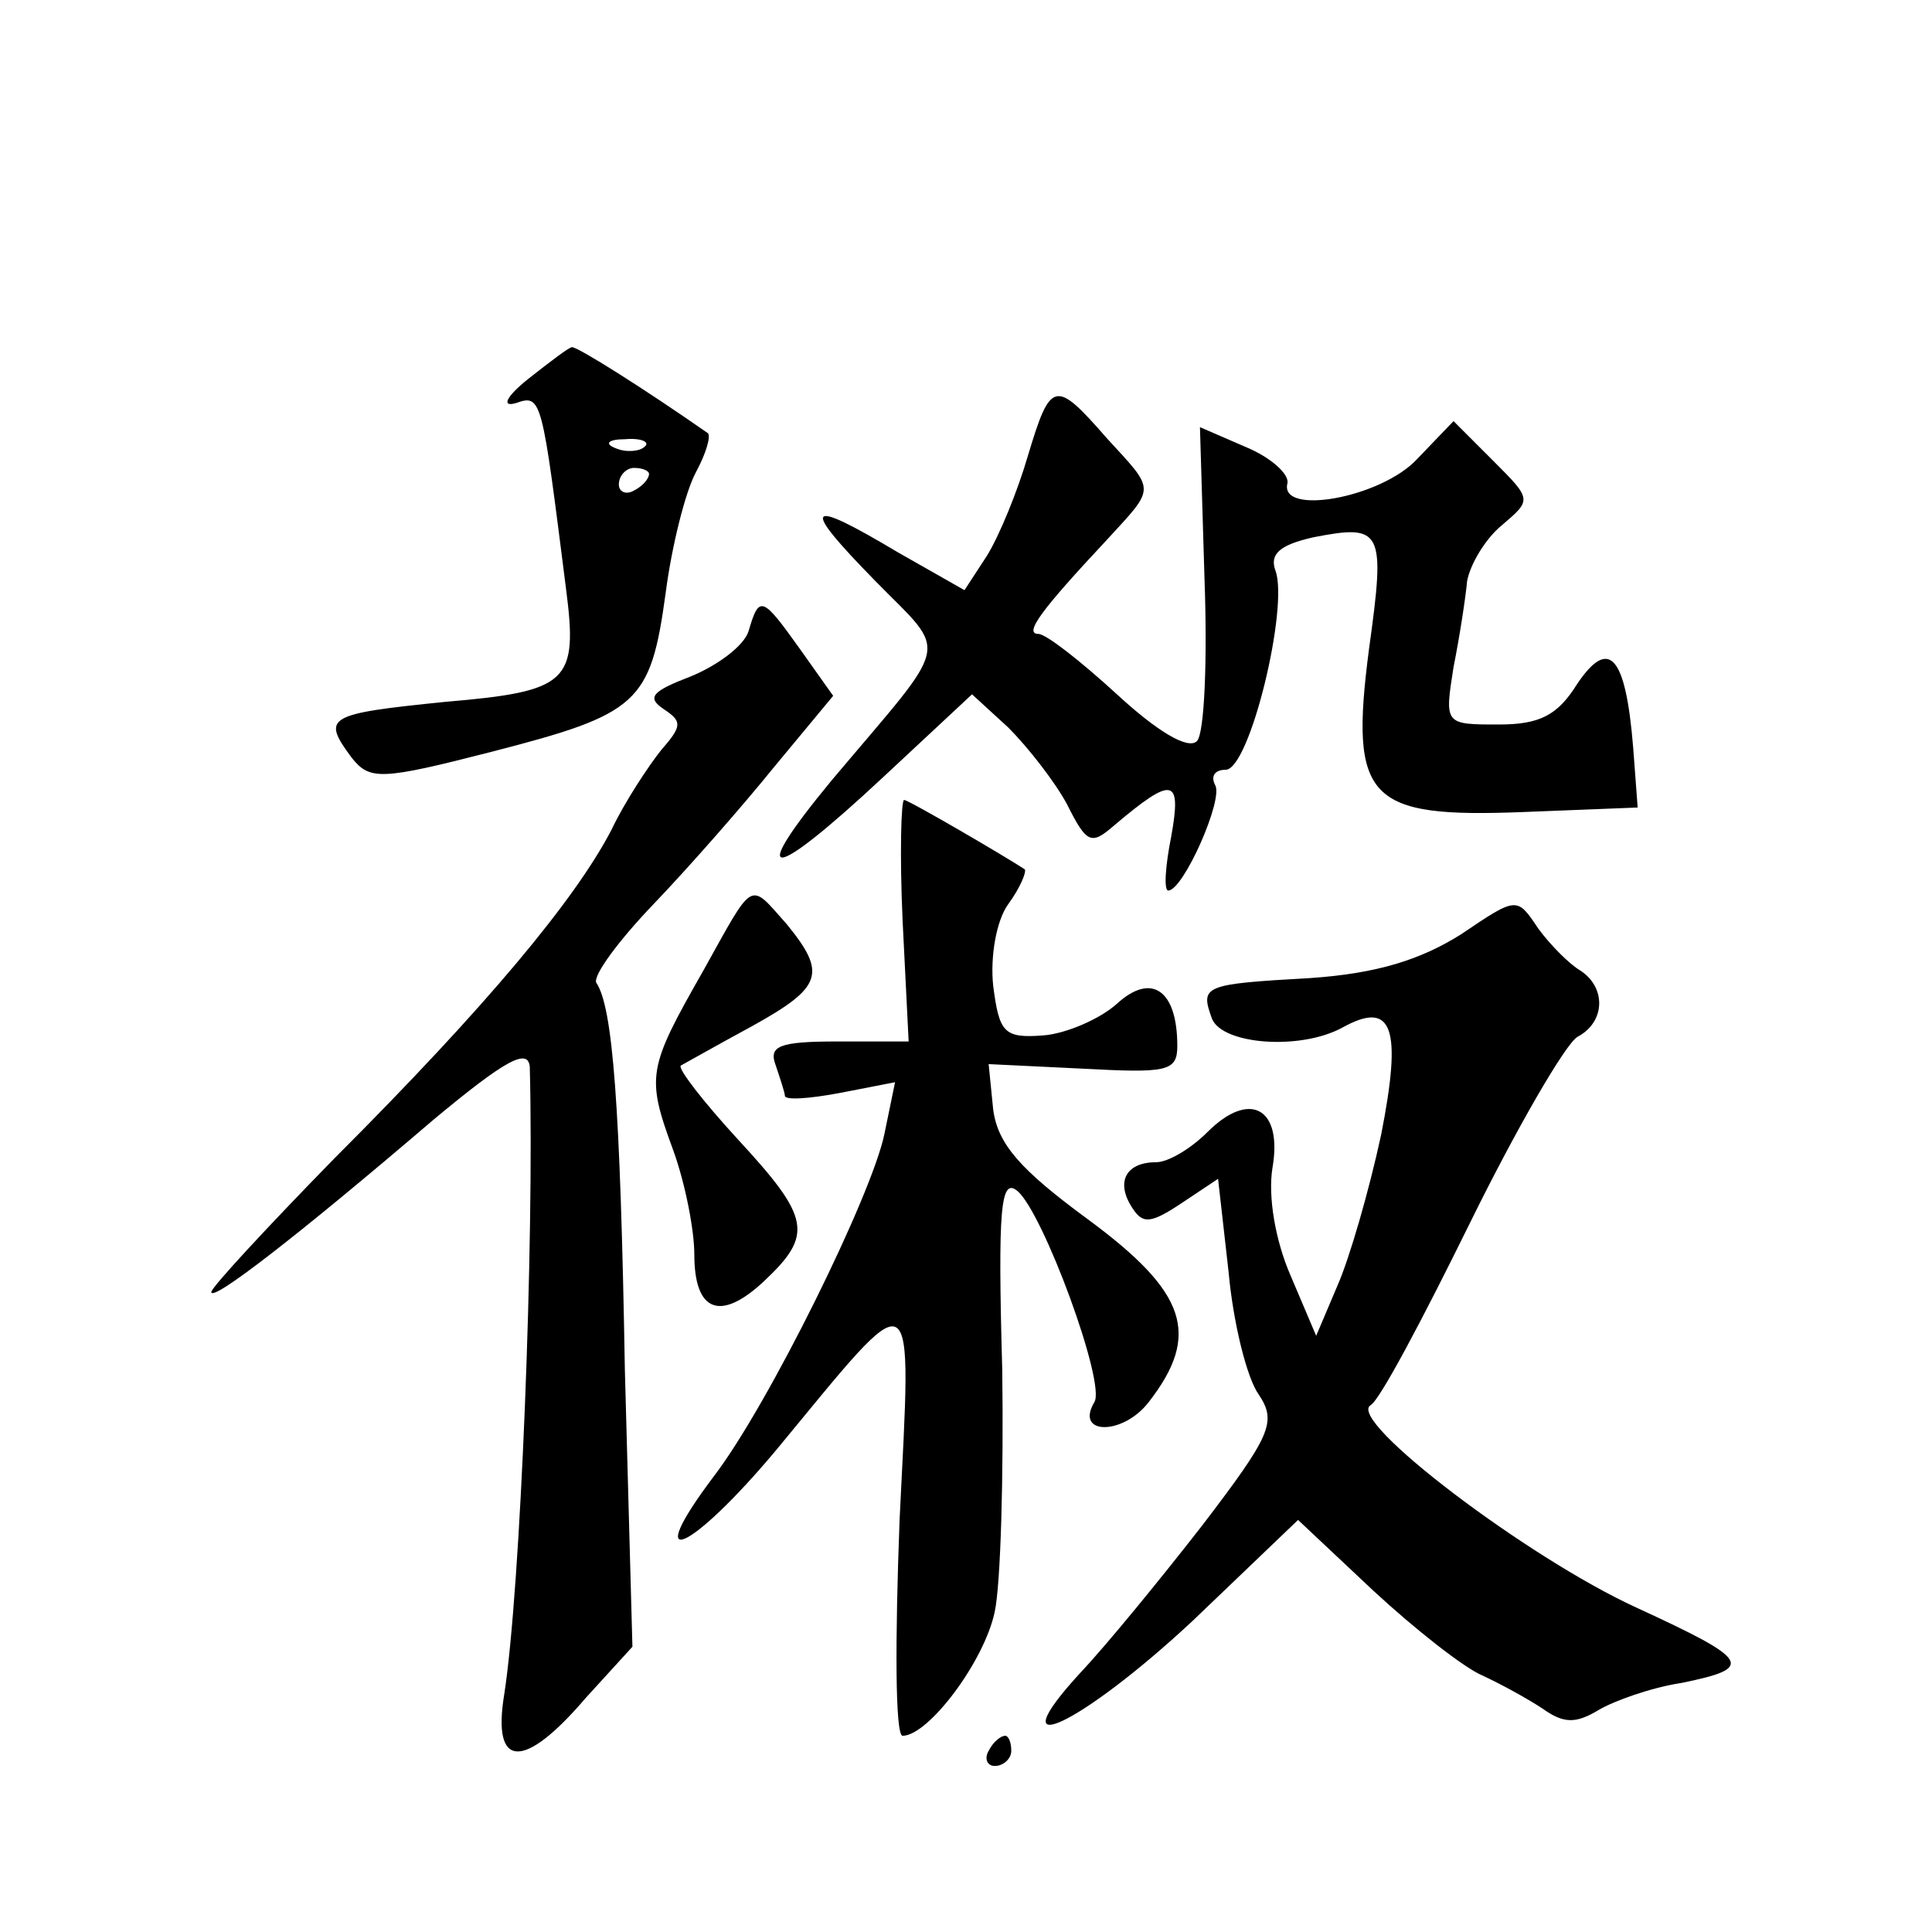 <?xml version="1.0" standalone="no"?>
<!DOCTYPE svg PUBLIC "-//W3C//DTD SVG 20010904//EN"
 "http://www.w3.org/TR/2001/REC-SVG-20010904/DTD/svg10.dtd">
<svg version="1.0" xmlns="http://www.w3.org/2000/svg"
 width="128pt" height="128pt" viewBox="0 0 128 128"
 preserveAspectRatio="xMidYMid meet">
<g transform="translate(0,128) scale(0.1,-0.1)"
fill="#0" stroke="none">
<path d="M350 1029 c-15 -12 -18 -19 -8 -16 17 6 17 3 33 -123 8 -62 2 -68 -80
-75 -79 -8 -82 -10 -62 -37 12 -15 19 -15 93 4 97 25 105 32 115 105 4 31 13 67
20 80 7 13 10 24 8 26 -43 30 -86 57 -90 57 -2 0 -15 -10 -29 -21z m77 -45 c-3
-3 -12 -4 -19 -1 -8 3 -5 6 6 6 11 1 17 -2 13 -5z m3 -18 c0 -3 -4 -8 -10 -11 -5
-3 -10 -1 -10 4 0 6 5 11 10 11 6 0 10 -2 10 -4z M681 978 c-7 -24 -19 -53 -27
-66 l-15 -23 -44 25 c-62 37 -65 32 -15 -19 49 -50 51 -37 -29 -132 -57 -69 -41
-68 34 2 l59 55 24 -22 c13 -13 31 -36 39 -51 13 -26 16 -27 31 -14 39 33 45 32
38 -7 -4 -20 -5 -36 -2 -36 10 0 37 61 31 70 -3 6 0 10 7 10 16 0 42 108 33 132
-4 11 3 17 25 22 46 9 48 5 37 -74 -13 -100 -1 -112 102 -108 l76 3 -3 40 c-5 61
-16 73 -37 42 -13 -21 -25 -27 -52 -27 -36 0 -36 0 -30 38 4 20 8 46 9 57 2 11
12 28 23 37 20 17 20 17 -6 43 l-26 26 -24 -25 c-24 -26 -92 -38 -86 -16 1 6 -11
17 -28 24 l-30 13 3 -100 c2 -54 0 -103 -5 -108 -6 -6 -27 7 -53 31 -24 22 -47
40 -52 40 -10 0 2 16 45 62 33 36 33 32 0 68 -34 39 -37 38 -52 -12z M496 862 c-3
-10 -21 -23 -38 -30 -26 -10 -30 -14 -18 -22 12 -8 12 -11 -2 -27 -8 -10 -24 -34
-33 -53 -24 -46 -82 -116 -183 -217 -45 -46 -82 -86 -82 -89 0 -7 57 37 147 114
48 40 63 48 64 35 3 -115 -6 -346 -17 -416 -8 -49 13 -50 54 -2 l31 34 -5 183 c-3
176 -8 241 -19 257 -2 5 15 28 38 52 23 24 59 65 80 91 l39 47 -22 31 c-25 35 -27
36 -34 12z M598 670 l4 -80 -47 0 c-39 0 -46 -3 -41 -16 3 -9 6 -18 6 -20 0 -3
16 -2 37 2 l36 7 -7 -34 c-8 -40 -77 -180 -113 -227 -49 -65 -16 -51 41 17 95 115
90 118 82 -46 -3 -79 -3 -143 2 -143 17 0 54 49 61 82 4 18 6 91 5 161 -3 107 -1
127 10 118 17 -14 59 -128 51 -140 -13 -22 19 -22 36 0 35 45 25 73 -40 121 -45
33 -60 50 -63 73 l-3 30 62 -3 c56 -3 63 -2 63 15 0 37 -17 49 -40 28 -11 -10 -34
-20 -49 -21 -26 -2 -29 2 -33 33 -2 19 2 43 10 54 8 11 12 21 11 23 -12 8 -77 46
-80 46 -2 0 -3 -36 -1 -80z M466 637 c-37 -65 -38 -70 -20 -119 8 -22 14 -53 14
-69 0 -38 17 -45 46 -18 33 31 31 42 -17 94 -23 25 -40 47 -38 49 2 1 23 13 47
26 47 26 50 35 23 68 -25 28 -21 30 -55 -31z M968 661 c-27 -17 -56 -26 -100 -29
-71 -4 -73 -5 -65 -27 7 -17 58 -21 86 -6 34 19 40 0 26 -71 -8 -37 -21 -82 -29
-100 l-14 -33 -17 40 c-10 23 -15 52 -12 71 7 40 -15 52 -43 24 -11 -11 -26 -20
-34 -20 -20 0 -27 -13 -16 -30 7 -11 12 -11 33 3 l24 16 7 -62 c3 -33 12 -70 20
-81 12 -18 8 -27 -37 -86 -28 -36 -64 -80 -81 -98 -57 -62 0 -35 74 34 l70 67 50
-47 c27 -25 60 -51 72 -56 13 -6 31 -16 40 -22 14 -10 22 -10 37 -1 10 6 35 15
55 18 49 10 46 15 -30 50 -72 33 -192 124 -176 134 6 3 35 58 66 121 31 63 63 118
71 123 19 10 19 33 2 44 -7 4 -20 17 -28 28 -14 21 -14 21 -51 -4z M655 120 c-3
-5 -1 -10 4 -10 6 0 11 5 11 10 0 6 -2 10 -4 10 -3 0 -8 -4 -11 -10z"/>
</g>
</svg>
